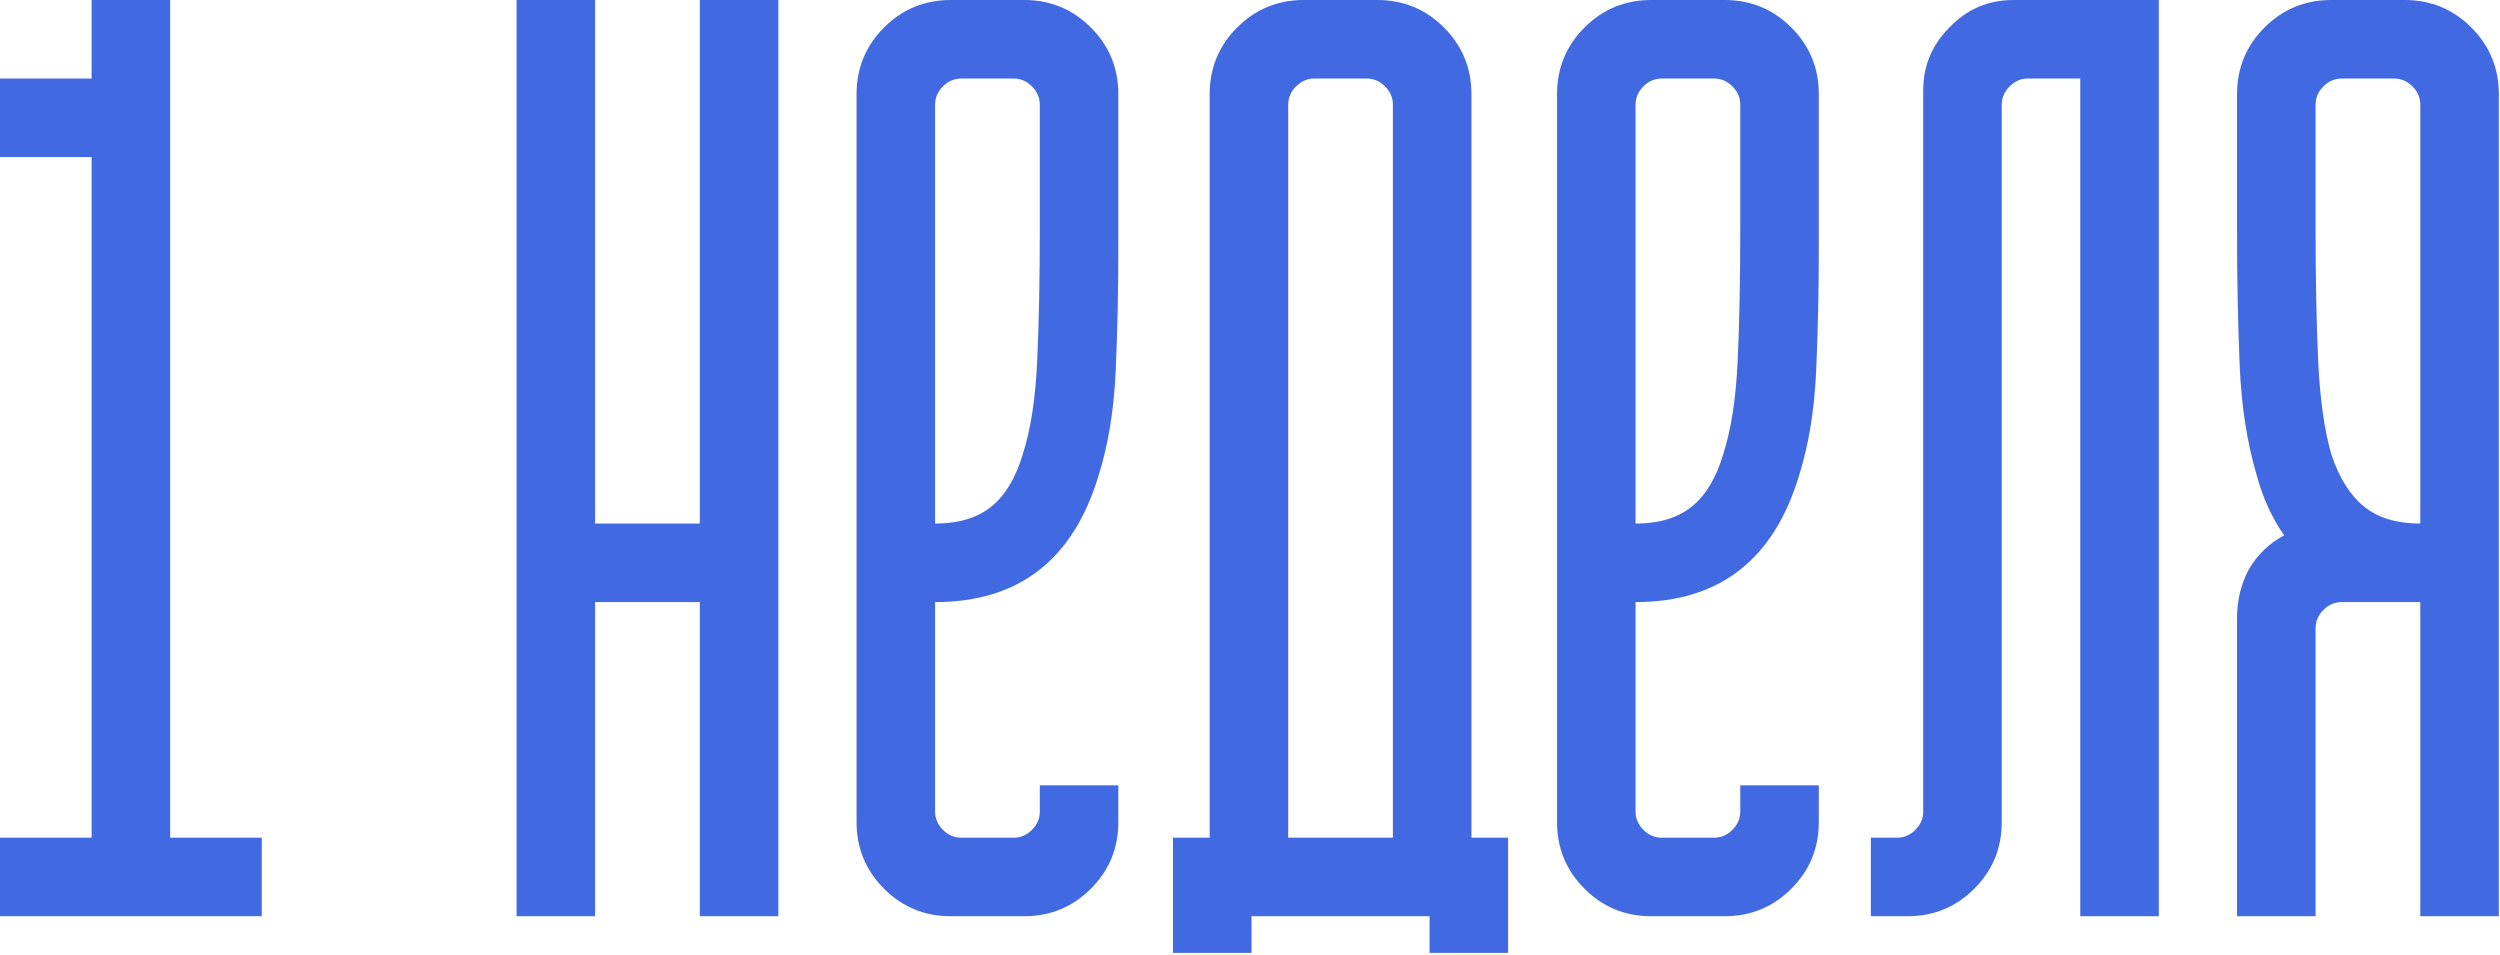 <?xml version="1.0" encoding="UTF-8"?> <svg xmlns="http://www.w3.org/2000/svg" width="382" height="146" viewBox="0 0 382 146" fill="none"> <path d="M14 12V-9.53674e-06H26V128H40V140H-7.07805e-08V128H14V24H-7.07805e-08V12H14ZM78.93 -9.53674e-06H90.93V80H106.93V-9.53674e-06H118.93V80V140H106.93V92H90.93V140H78.93V-9.53674e-06ZM130.883 125.6V14.4C130.883 10.4 132.283 7 135.083 4.2C137.883 1.4 141.283 -9.53674e-06 145.283 -9.53674e-06H156.483C160.483 -9.53674e-06 163.883 1.4 166.683 4.2C169.483 7 170.883 10.4 170.883 14.4V37.4C170.883 44.2 170.749 50.6 170.483 56.6C170.216 62.6 169.349 67.933 167.883 72.6C164.016 85.533 155.683 92 142.883 92V124C142.883 125.067 143.283 126 144.083 126.8C144.883 127.6 145.816 128 146.883 128H154.883C155.949 128 156.883 127.6 157.683 126.8C158.483 126 158.883 125.067 158.883 124V120H170.883V125.6C170.883 129.6 169.483 133 166.683 135.8C163.883 138.6 160.483 140 156.483 140H145.283C141.283 140 137.883 138.6 135.083 135.8C132.283 133 130.883 129.6 130.883 125.6ZM142.883 80C146.483 80 149.349 79.133 151.483 77.4C153.616 75.667 155.216 73 156.283 69.4C157.483 65.667 158.216 60.933 158.483 55.2C158.749 49.467 158.883 42.6 158.883 34.6V16C158.883 14.933 158.483 14 157.683 13.2C156.883 12.4 155.949 12 154.883 12H146.883C145.816 12 144.883 12.4 144.083 13.2C143.283 14 142.883 14.933 142.883 16V80ZM179.236 145.6V128H184.836V14.4C184.836 10.4 186.236 7 189.036 4.2C191.836 1.4 195.236 -9.53674e-06 199.236 -9.53674e-06H210.436C214.436 -9.53674e-06 217.836 1.4 220.636 4.2C223.436 7 224.836 10.4 224.836 14.4V128H230.436V145.6H218.436V140H191.236V145.6H179.236ZM212.836 128V16C212.836 14.933 212.436 14 211.636 13.2C210.836 12.4 209.903 12 208.836 12H200.836C199.769 12 198.836 12.4 198.036 13.2C197.236 14 196.836 14.933 196.836 16V128H212.836ZM237.914 125.6V14.4C237.914 10.4 239.314 7 242.114 4.2C244.914 1.4 248.314 -9.53674e-06 252.314 -9.53674e-06H263.514C267.514 -9.53674e-06 270.914 1.4 273.714 4.2C276.514 7 277.914 10.4 277.914 14.4V37.4C277.914 44.2 277.781 50.6 277.514 56.6C277.247 62.6 276.381 67.933 274.914 72.6C271.047 85.533 262.714 92 249.914 92V124C249.914 125.067 250.314 126 251.114 126.8C251.914 127.6 252.847 128 253.914 128H261.914C262.981 128 263.914 127.6 264.714 126.8C265.514 126 265.914 125.067 265.914 124V120H277.914V125.6C277.914 129.6 276.514 133 273.714 135.8C270.914 138.6 267.514 140 263.514 140H252.314C248.314 140 244.914 138.6 242.114 135.8C239.314 133 237.914 129.6 237.914 125.6ZM249.914 80C253.514 80 256.381 79.133 258.514 77.4C260.647 75.667 262.247 73 263.314 69.4C264.514 65.667 265.247 60.933 265.514 55.2C265.781 49.467 265.914 42.6 265.914 34.6V16C265.914 14.933 265.514 14 264.714 13.2C263.914 12.4 262.981 12 261.914 12H253.914C252.847 12 251.914 12.4 251.114 13.2C250.314 14 249.914 14.933 249.914 16V80ZM289.867 128C290.934 128 291.867 127.6 292.667 126.8C293.467 126 293.867 125.067 293.867 124V13.8C293.867 10.067 295.201 6.867 297.867 4.2C300.534 1.4 303.801 -9.53674e-06 307.667 -9.53674e-06H329.867V140H317.867V12H309.867C308.801 12 307.867 12.4 307.067 13.2C306.267 14 305.867 14.933 305.867 16V125.6C305.867 129.6 304.467 133 301.667 135.8C298.867 138.6 295.467 140 291.467 140H285.867V128H289.867ZM341.82 94.4C341.82 91.733 342.42 89.267 343.62 87C344.954 84.733 346.754 83 349.02 81.8C347.154 79.133 345.754 76.067 344.82 72.6C343.354 67.667 342.487 62.067 342.22 55.8C341.954 49.4 341.82 42.733 341.82 35.8V14.4C341.82 10.4 343.22 7 346.02 4.2C348.82 1.4 352.22 -9.53674e-06 356.22 -9.53674e-06H367.42C371.42 -9.53674e-06 374.82 1.4 377.62 4.2C380.42 7 381.82 10.4 381.82 14.4V140H369.82V92H357.82C356.754 92 355.82 92.4 355.02 93.2C354.22 94 353.82 94.933 353.82 96V140H341.82V94.4ZM353.82 34.6C353.82 42.6 353.954 49.467 354.22 55.2C354.487 60.933 355.154 65.667 356.22 69.4C357.42 73 359.087 75.667 361.22 77.4C363.354 79.133 366.22 80 369.82 80V16C369.82 14.933 369.42 14 368.62 13.2C367.82 12.4 366.887 12 365.82 12H357.82C356.754 12 355.82 12.4 355.02 13.2C354.22 14 353.82 14.933 353.82 16V34.6Z" fill="#4169E1"></path> </svg> 